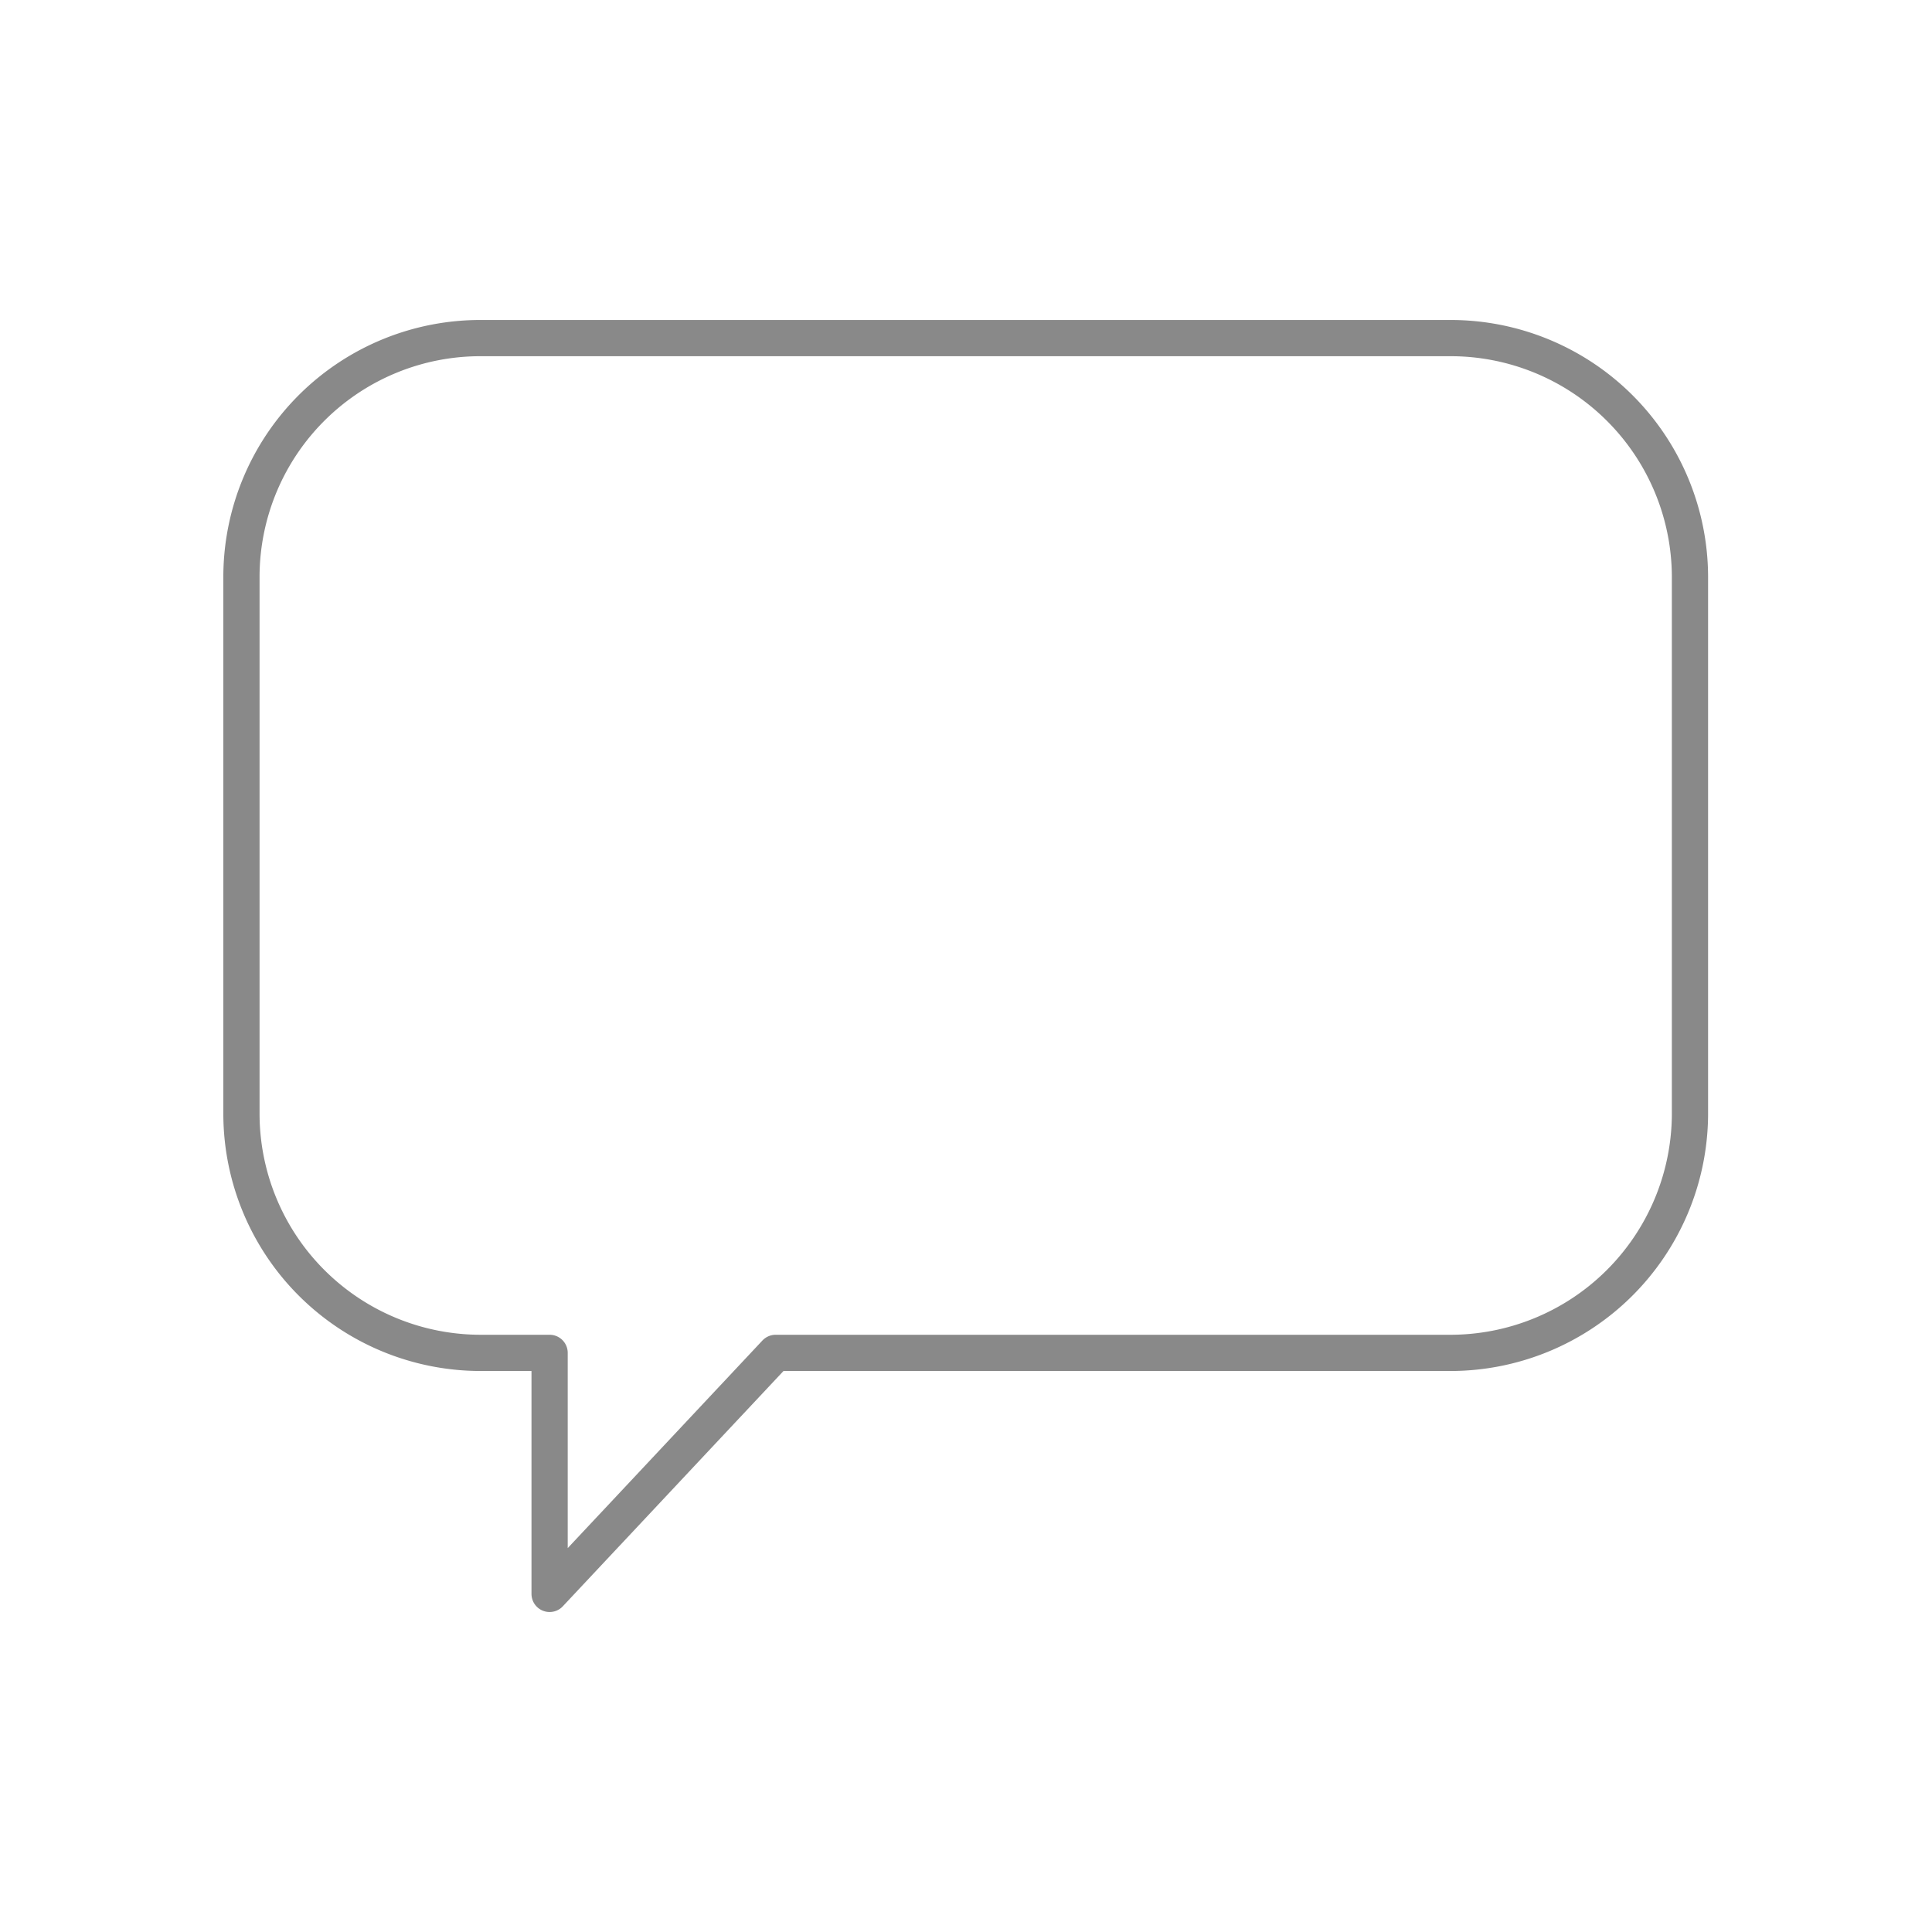 <svg xmlns="http://www.w3.org/2000/svg" width="40" height="40" viewBox="0 0 40 40">
  <g id="グループ_1037" data-name="グループ 1037" transform="translate(-19411 8770)">
    <rect id="長方形_822" data-name="長方形 822" width="40" height="40" transform="translate(19411 -8770)" fill="none"/>
    <g id="レイヤー_1" data-name="レイヤー 1" transform="translate(19415.619 -8763.38)">
      <path id="パス_807" data-name="パス 807" d="M6.76,26.38V21.39H5.36A4.955,4.955,0,0,1,.38,16.47V5.29A4.947,4.947,0,0,1,5.36.38H25.39A4.955,4.955,0,0,1,30.37,5.3V16.47a4.962,4.962,0,0,1-4.98,4.92H11.44L6.76,26.38Z" fill="none" stroke="#898989" stroke-linecap="round" stroke-linejoin="round" stroke-width="0.75"/>
    </g>
  </g>
</svg>
